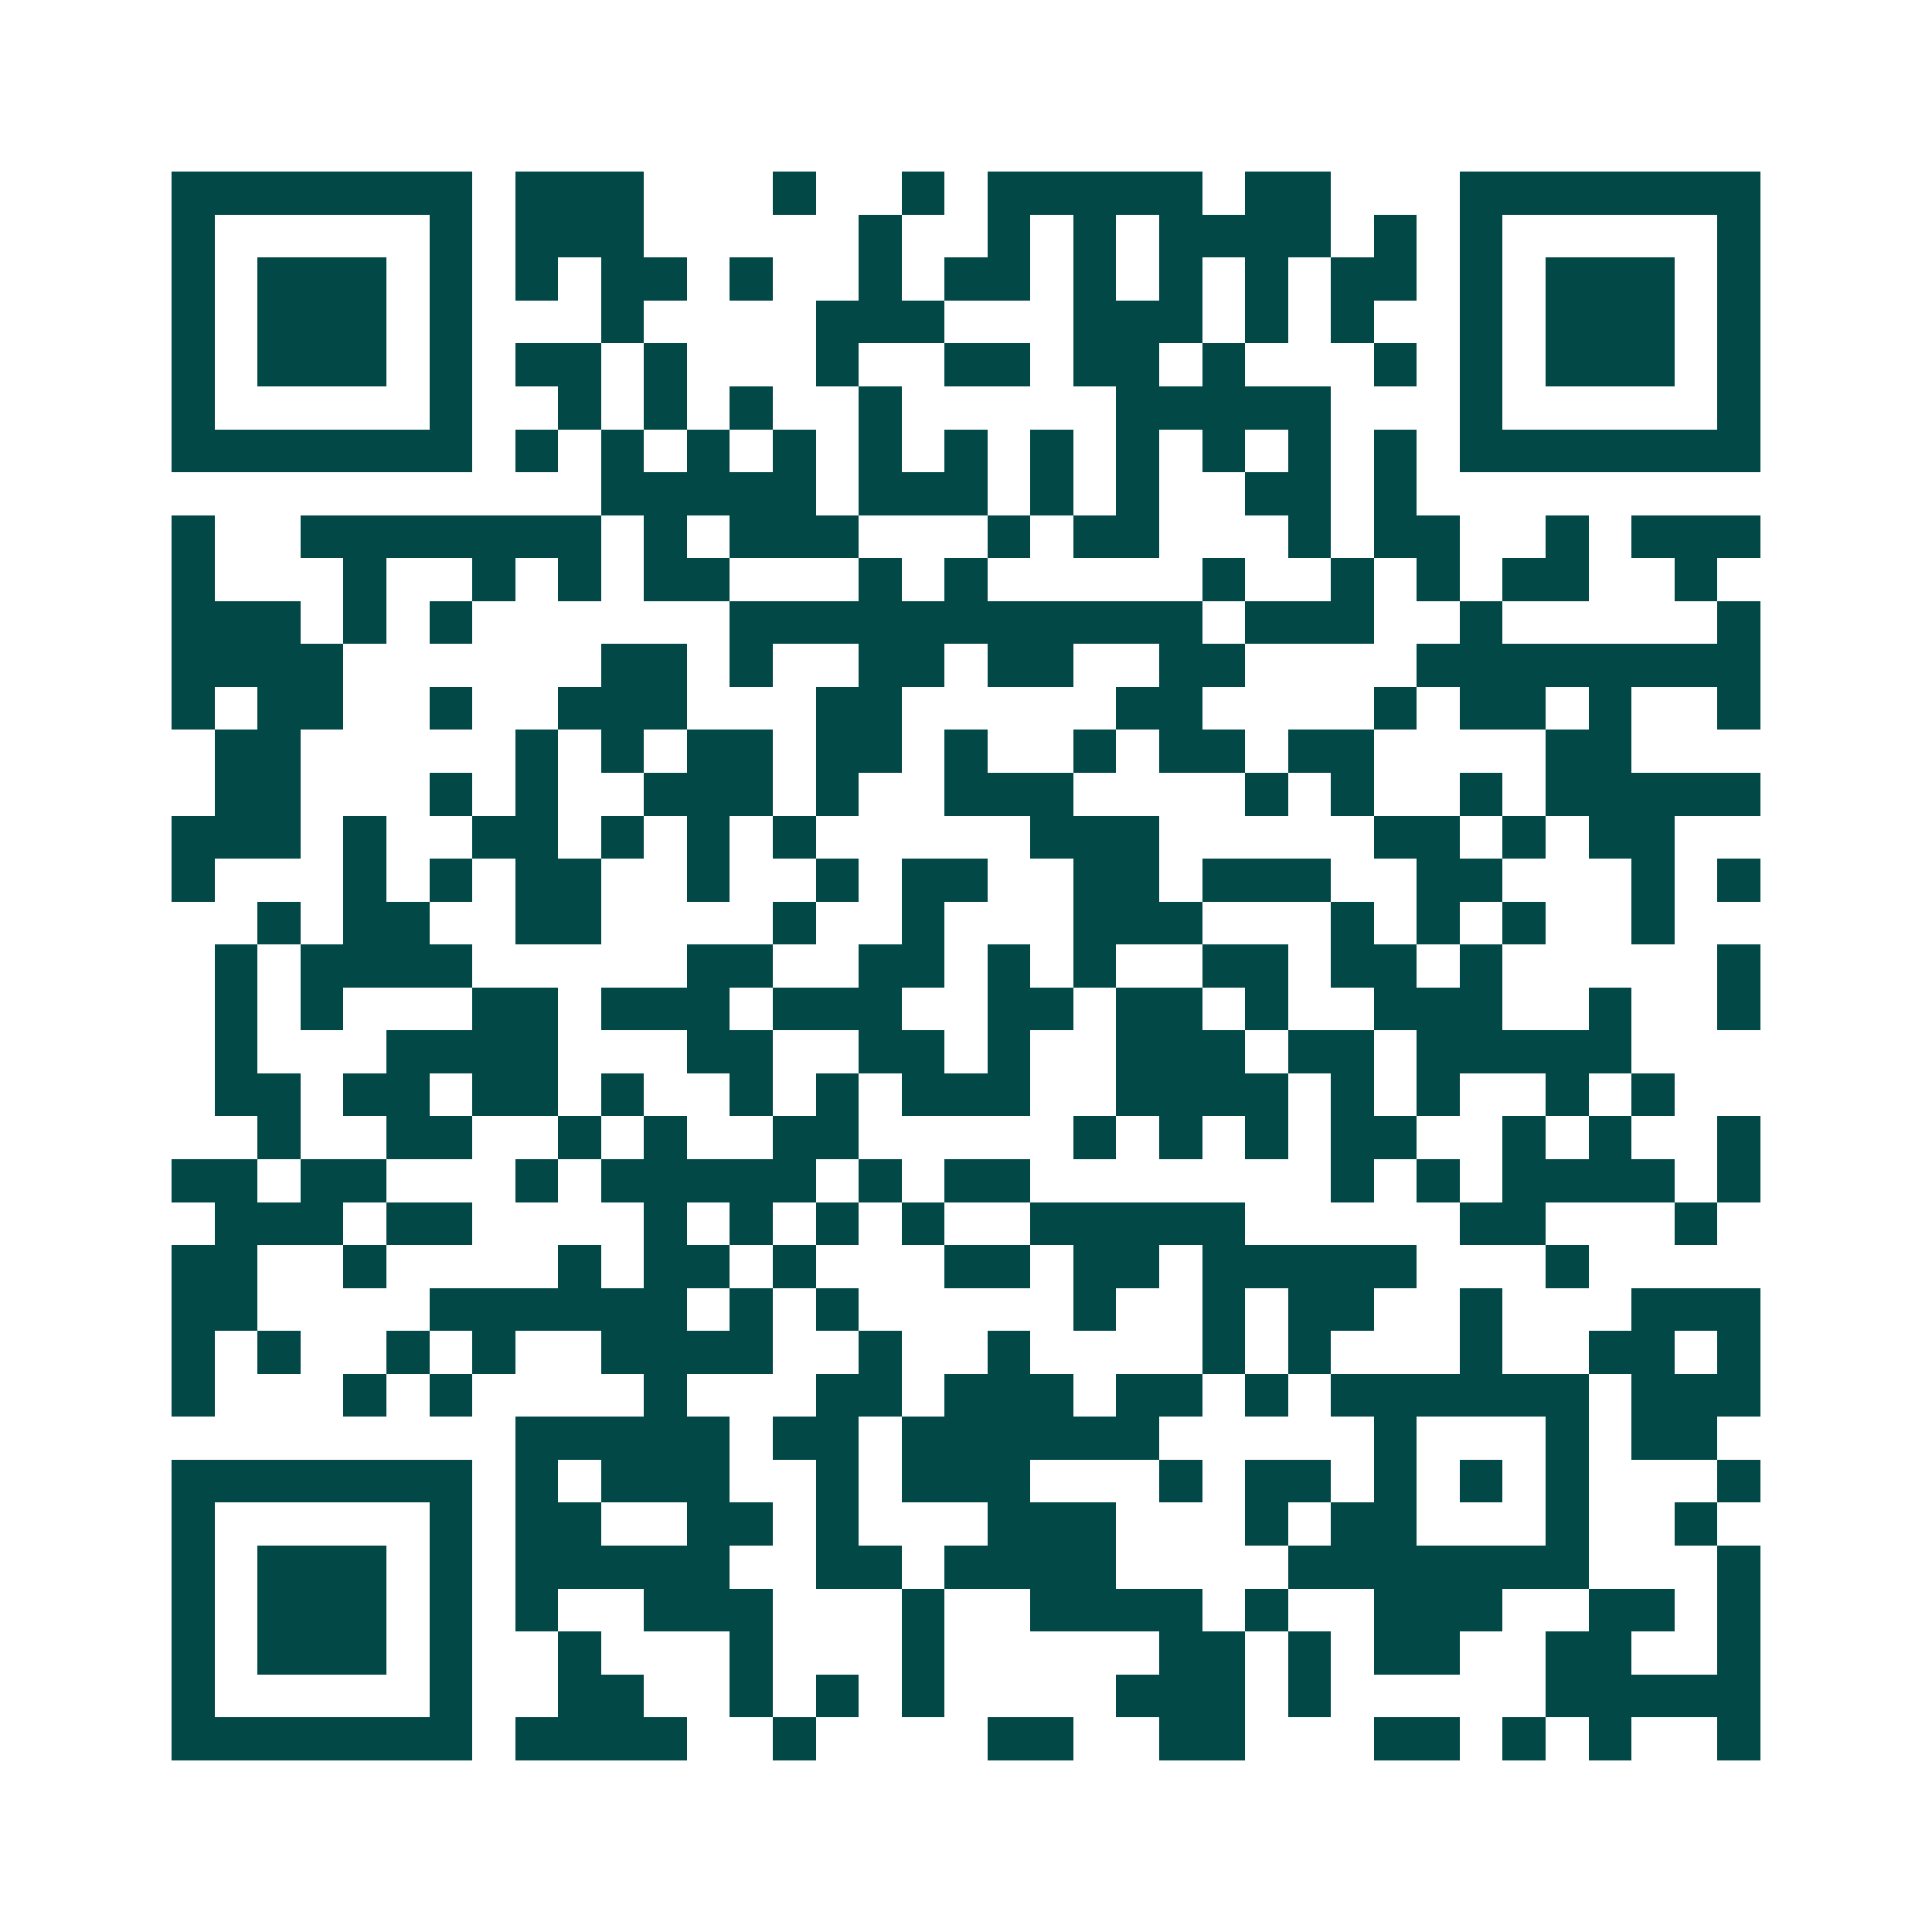<svg xmlns="http://www.w3.org/2000/svg" width="200" height="200" viewBox="0 0 45 45" shape-rendering="crispEdges"><path fill="#ffffff" d="M0 0h45v45H0z"/><path stroke="#014847" d="M4 4.5h7m1 0h3m3 0h1m2 0h1m1 0h5m1 0h2m3 0h7M4 5.5h1m5 0h1m1 0h3m5 0h1m2 0h1m1 0h1m1 0h4m1 0h1m1 0h1m5 0h1M4 6.5h1m1 0h3m1 0h1m1 0h1m1 0h2m1 0h1m2 0h1m1 0h2m1 0h1m1 0h1m1 0h1m1 0h2m1 0h1m1 0h3m1 0h1M4 7.5h1m1 0h3m1 0h1m3 0h1m4 0h3m3 0h3m1 0h1m1 0h1m2 0h1m1 0h3m1 0h1M4 8.5h1m1 0h3m1 0h1m1 0h2m1 0h1m3 0h1m2 0h2m1 0h2m1 0h1m3 0h1m1 0h1m1 0h3m1 0h1M4 9.5h1m5 0h1m2 0h1m1 0h1m1 0h1m2 0h1m5 0h5m3 0h1m5 0h1M4 10.5h7m1 0h1m1 0h1m1 0h1m1 0h1m1 0h1m1 0h1m1 0h1m1 0h1m1 0h1m1 0h1m1 0h1m1 0h7M14 11.5h5m1 0h3m1 0h1m1 0h1m2 0h2m1 0h1M4 12.5h1m2 0h7m1 0h1m1 0h3m3 0h1m1 0h2m3 0h1m1 0h2m2 0h1m1 0h3M4 13.5h1m3 0h1m2 0h1m1 0h1m1 0h2m3 0h1m1 0h1m5 0h1m2 0h1m1 0h1m1 0h2m2 0h1M4 14.5h3m1 0h1m1 0h1m6 0h11m1 0h3m2 0h1m5 0h1M4 15.5h4m6 0h2m1 0h1m2 0h2m1 0h2m2 0h2m4 0h8M4 16.5h1m1 0h2m2 0h1m2 0h3m3 0h2m5 0h2m4 0h1m1 0h2m1 0h1m2 0h1M5 17.5h2m5 0h1m1 0h1m1 0h2m1 0h2m1 0h1m2 0h1m1 0h2m1 0h2m4 0h2M5 18.5h2m3 0h1m1 0h1m2 0h3m1 0h1m2 0h3m4 0h1m1 0h1m2 0h1m1 0h5M4 19.5h3m1 0h1m2 0h2m1 0h1m1 0h1m1 0h1m5 0h3m5 0h2m1 0h1m1 0h2M4 20.5h1m3 0h1m1 0h1m1 0h2m2 0h1m2 0h1m1 0h2m2 0h2m1 0h3m2 0h2m3 0h1m1 0h1M6 21.5h1m1 0h2m2 0h2m4 0h1m2 0h1m3 0h3m3 0h1m1 0h1m1 0h1m2 0h1M5 22.5h1m1 0h4m5 0h2m2 0h2m1 0h1m1 0h1m2 0h2m1 0h2m1 0h1m5 0h1M5 23.5h1m1 0h1m3 0h2m1 0h3m1 0h3m2 0h2m1 0h2m1 0h1m2 0h3m2 0h1m2 0h1M5 24.5h1m3 0h4m3 0h2m2 0h2m1 0h1m2 0h3m1 0h2m1 0h5M5 25.5h2m1 0h2m1 0h2m1 0h1m2 0h1m1 0h1m1 0h3m2 0h4m1 0h1m1 0h1m2 0h1m1 0h1M6 26.5h1m2 0h2m2 0h1m1 0h1m2 0h2m5 0h1m1 0h1m1 0h1m1 0h2m2 0h1m1 0h1m2 0h1M4 27.5h2m1 0h2m3 0h1m1 0h5m1 0h1m1 0h2m7 0h1m1 0h1m1 0h4m1 0h1M5 28.5h3m1 0h2m4 0h1m1 0h1m1 0h1m1 0h1m2 0h5m5 0h2m3 0h1M4 29.5h2m2 0h1m4 0h1m1 0h2m1 0h1m3 0h2m1 0h2m1 0h5m3 0h1M4 30.5h2m4 0h6m1 0h1m1 0h1m5 0h1m2 0h1m1 0h2m2 0h1m3 0h3M4 31.5h1m1 0h1m2 0h1m1 0h1m2 0h4m2 0h1m2 0h1m4 0h1m1 0h1m3 0h1m2 0h2m1 0h1M4 32.5h1m3 0h1m1 0h1m4 0h1m3 0h2m1 0h3m1 0h2m1 0h1m1 0h6m1 0h3M12 33.5h5m1 0h2m1 0h6m5 0h1m3 0h1m1 0h2M4 34.5h7m1 0h1m1 0h3m2 0h1m1 0h3m3 0h1m1 0h2m1 0h1m1 0h1m1 0h1m3 0h1M4 35.5h1m5 0h1m1 0h2m2 0h2m1 0h1m3 0h3m3 0h1m1 0h2m3 0h1m2 0h1M4 36.5h1m1 0h3m1 0h1m1 0h5m2 0h2m1 0h4m4 0h7m3 0h1M4 37.5h1m1 0h3m1 0h1m1 0h1m2 0h3m3 0h1m2 0h4m1 0h1m2 0h3m2 0h2m1 0h1M4 38.5h1m1 0h3m1 0h1m2 0h1m3 0h1m3 0h1m5 0h2m1 0h1m1 0h2m2 0h2m2 0h1M4 39.5h1m5 0h1m2 0h2m2 0h1m1 0h1m1 0h1m4 0h3m1 0h1m5 0h5M4 40.5h7m1 0h4m2 0h1m4 0h2m2 0h2m3 0h2m1 0h1m1 0h1m2 0h1"/></svg>
